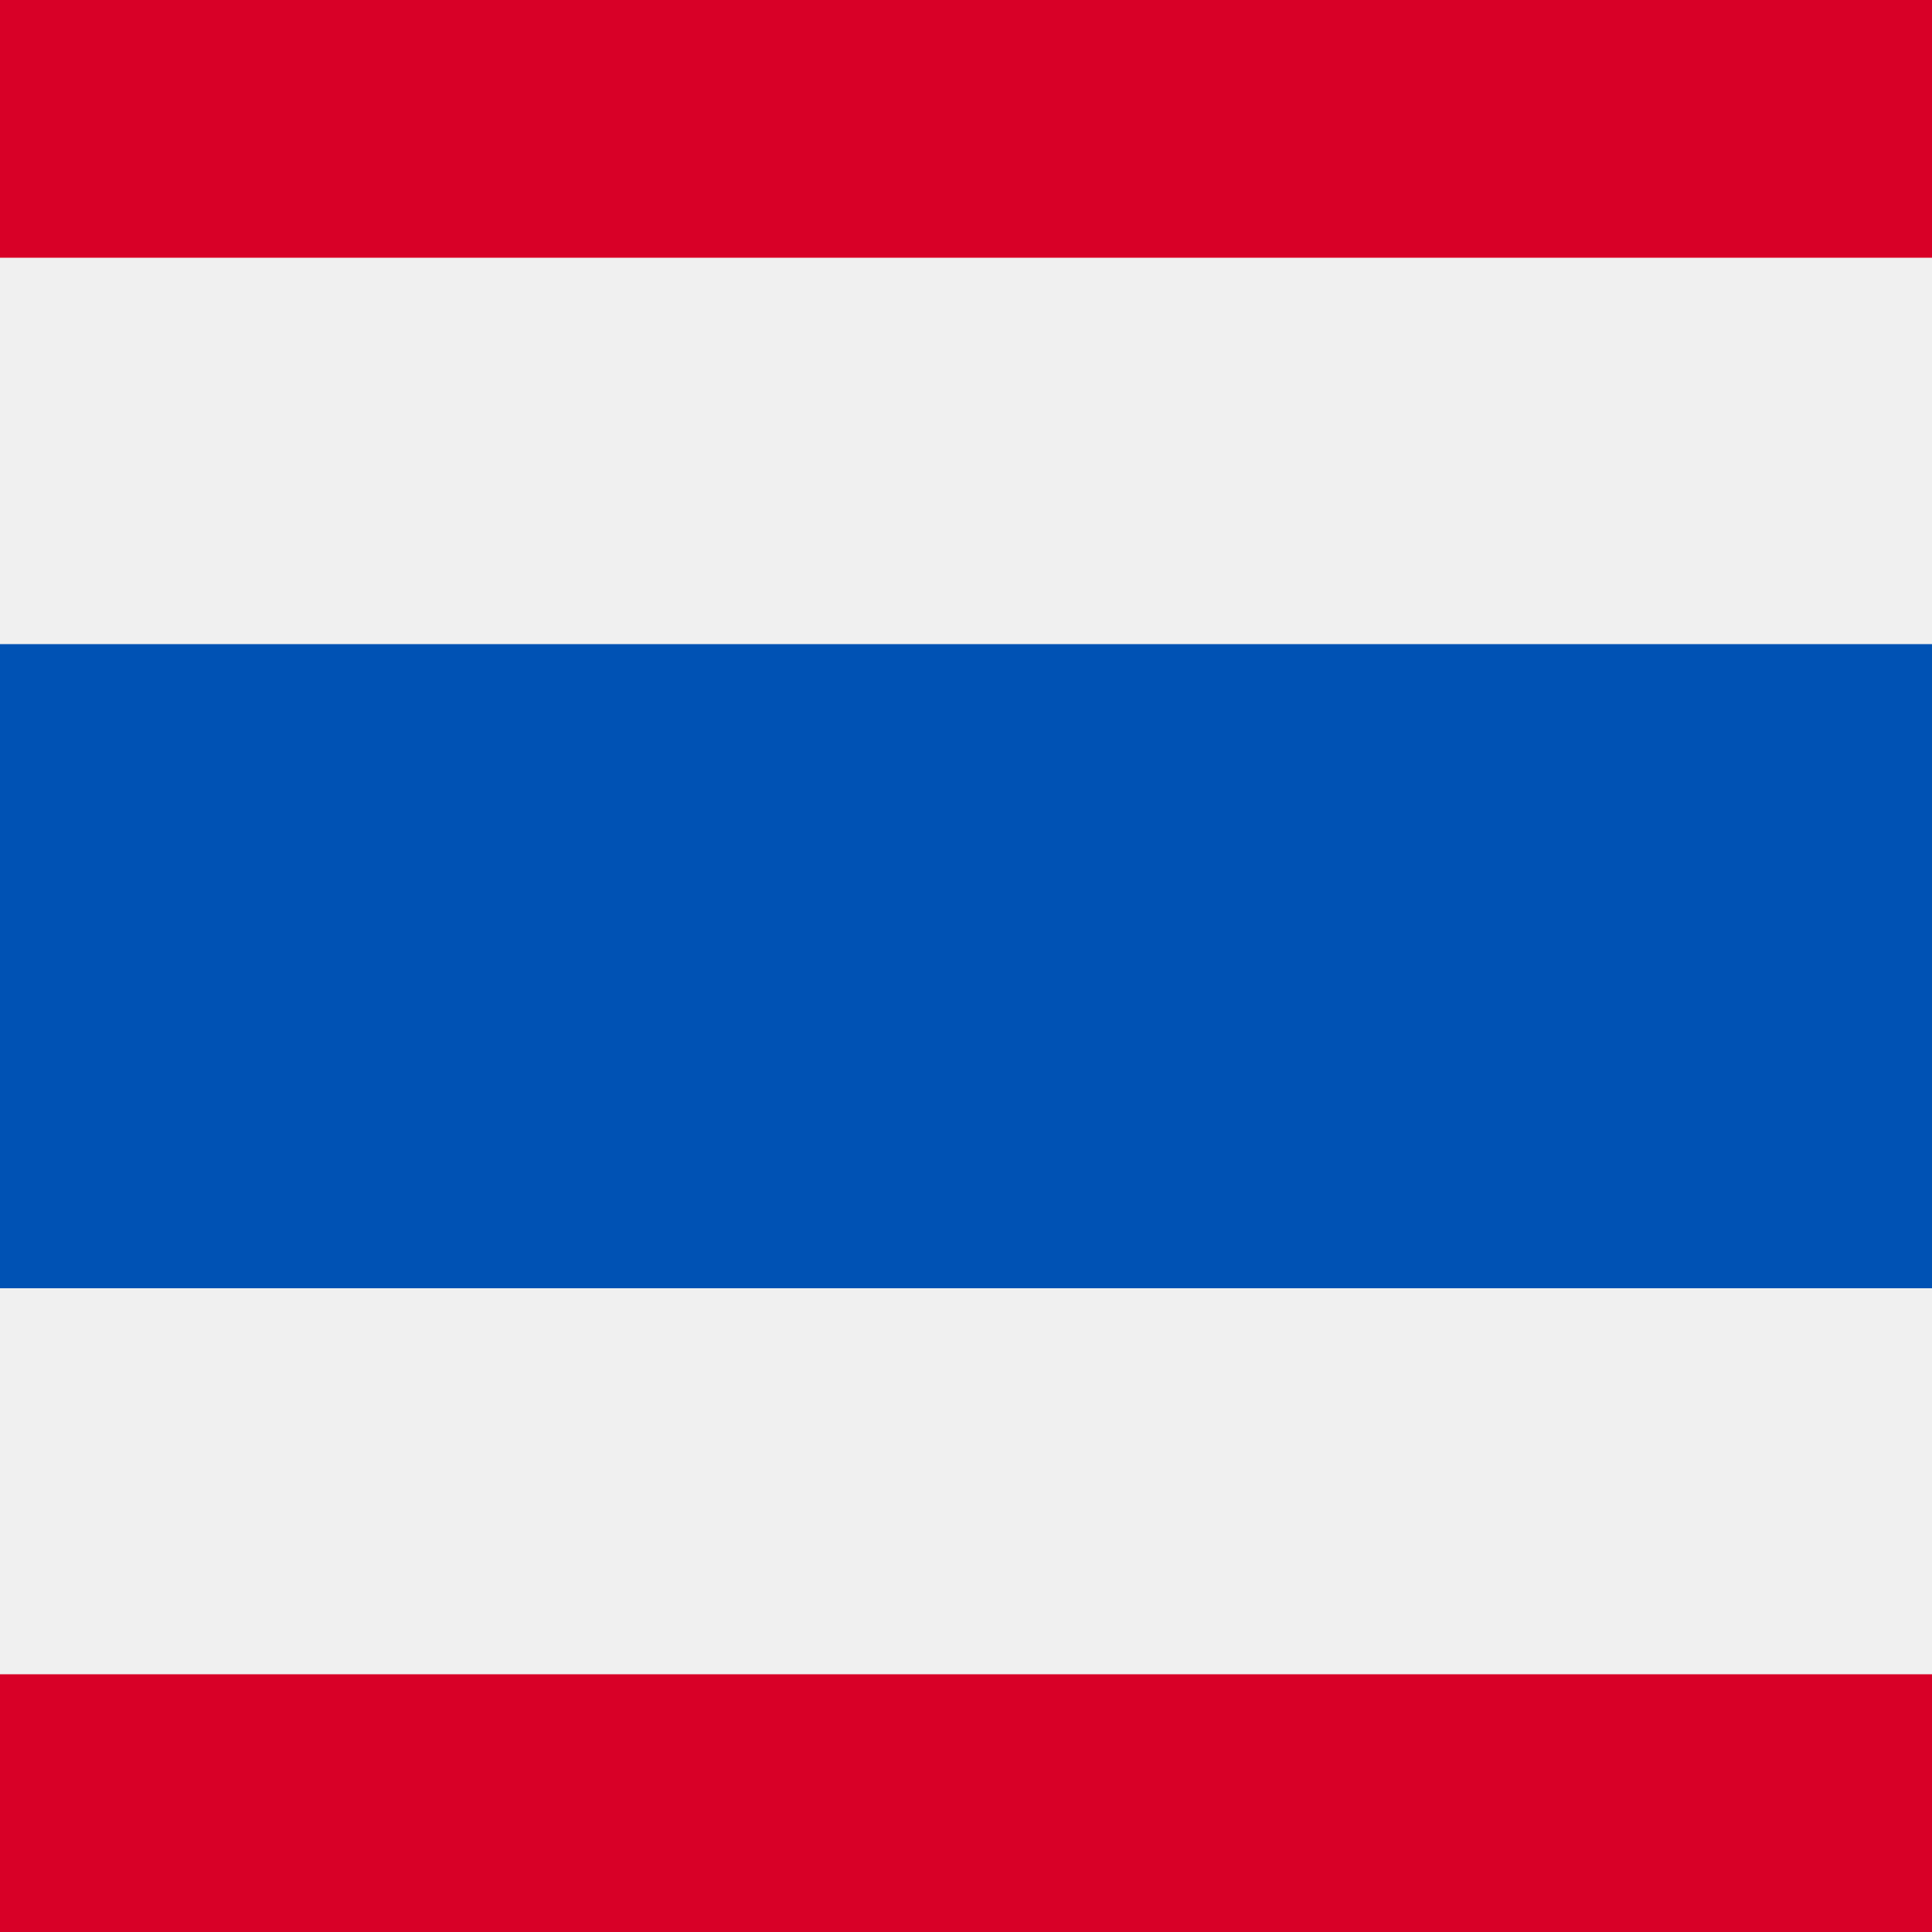 <svg xmlns="http://www.w3.org/2000/svg" viewBox="0 0 512 512">
    <rect width="512" height="512" fill="#f0f0f0"/>
    <rect width="512" height="170.7" y="170.7" fill="#0052b4"/>
    <g fill="#d80027">
        <rect width="512" height="68.3" y="443.7"/>
        <rect width="512" height="68.3"/>
    </g>
</svg>
